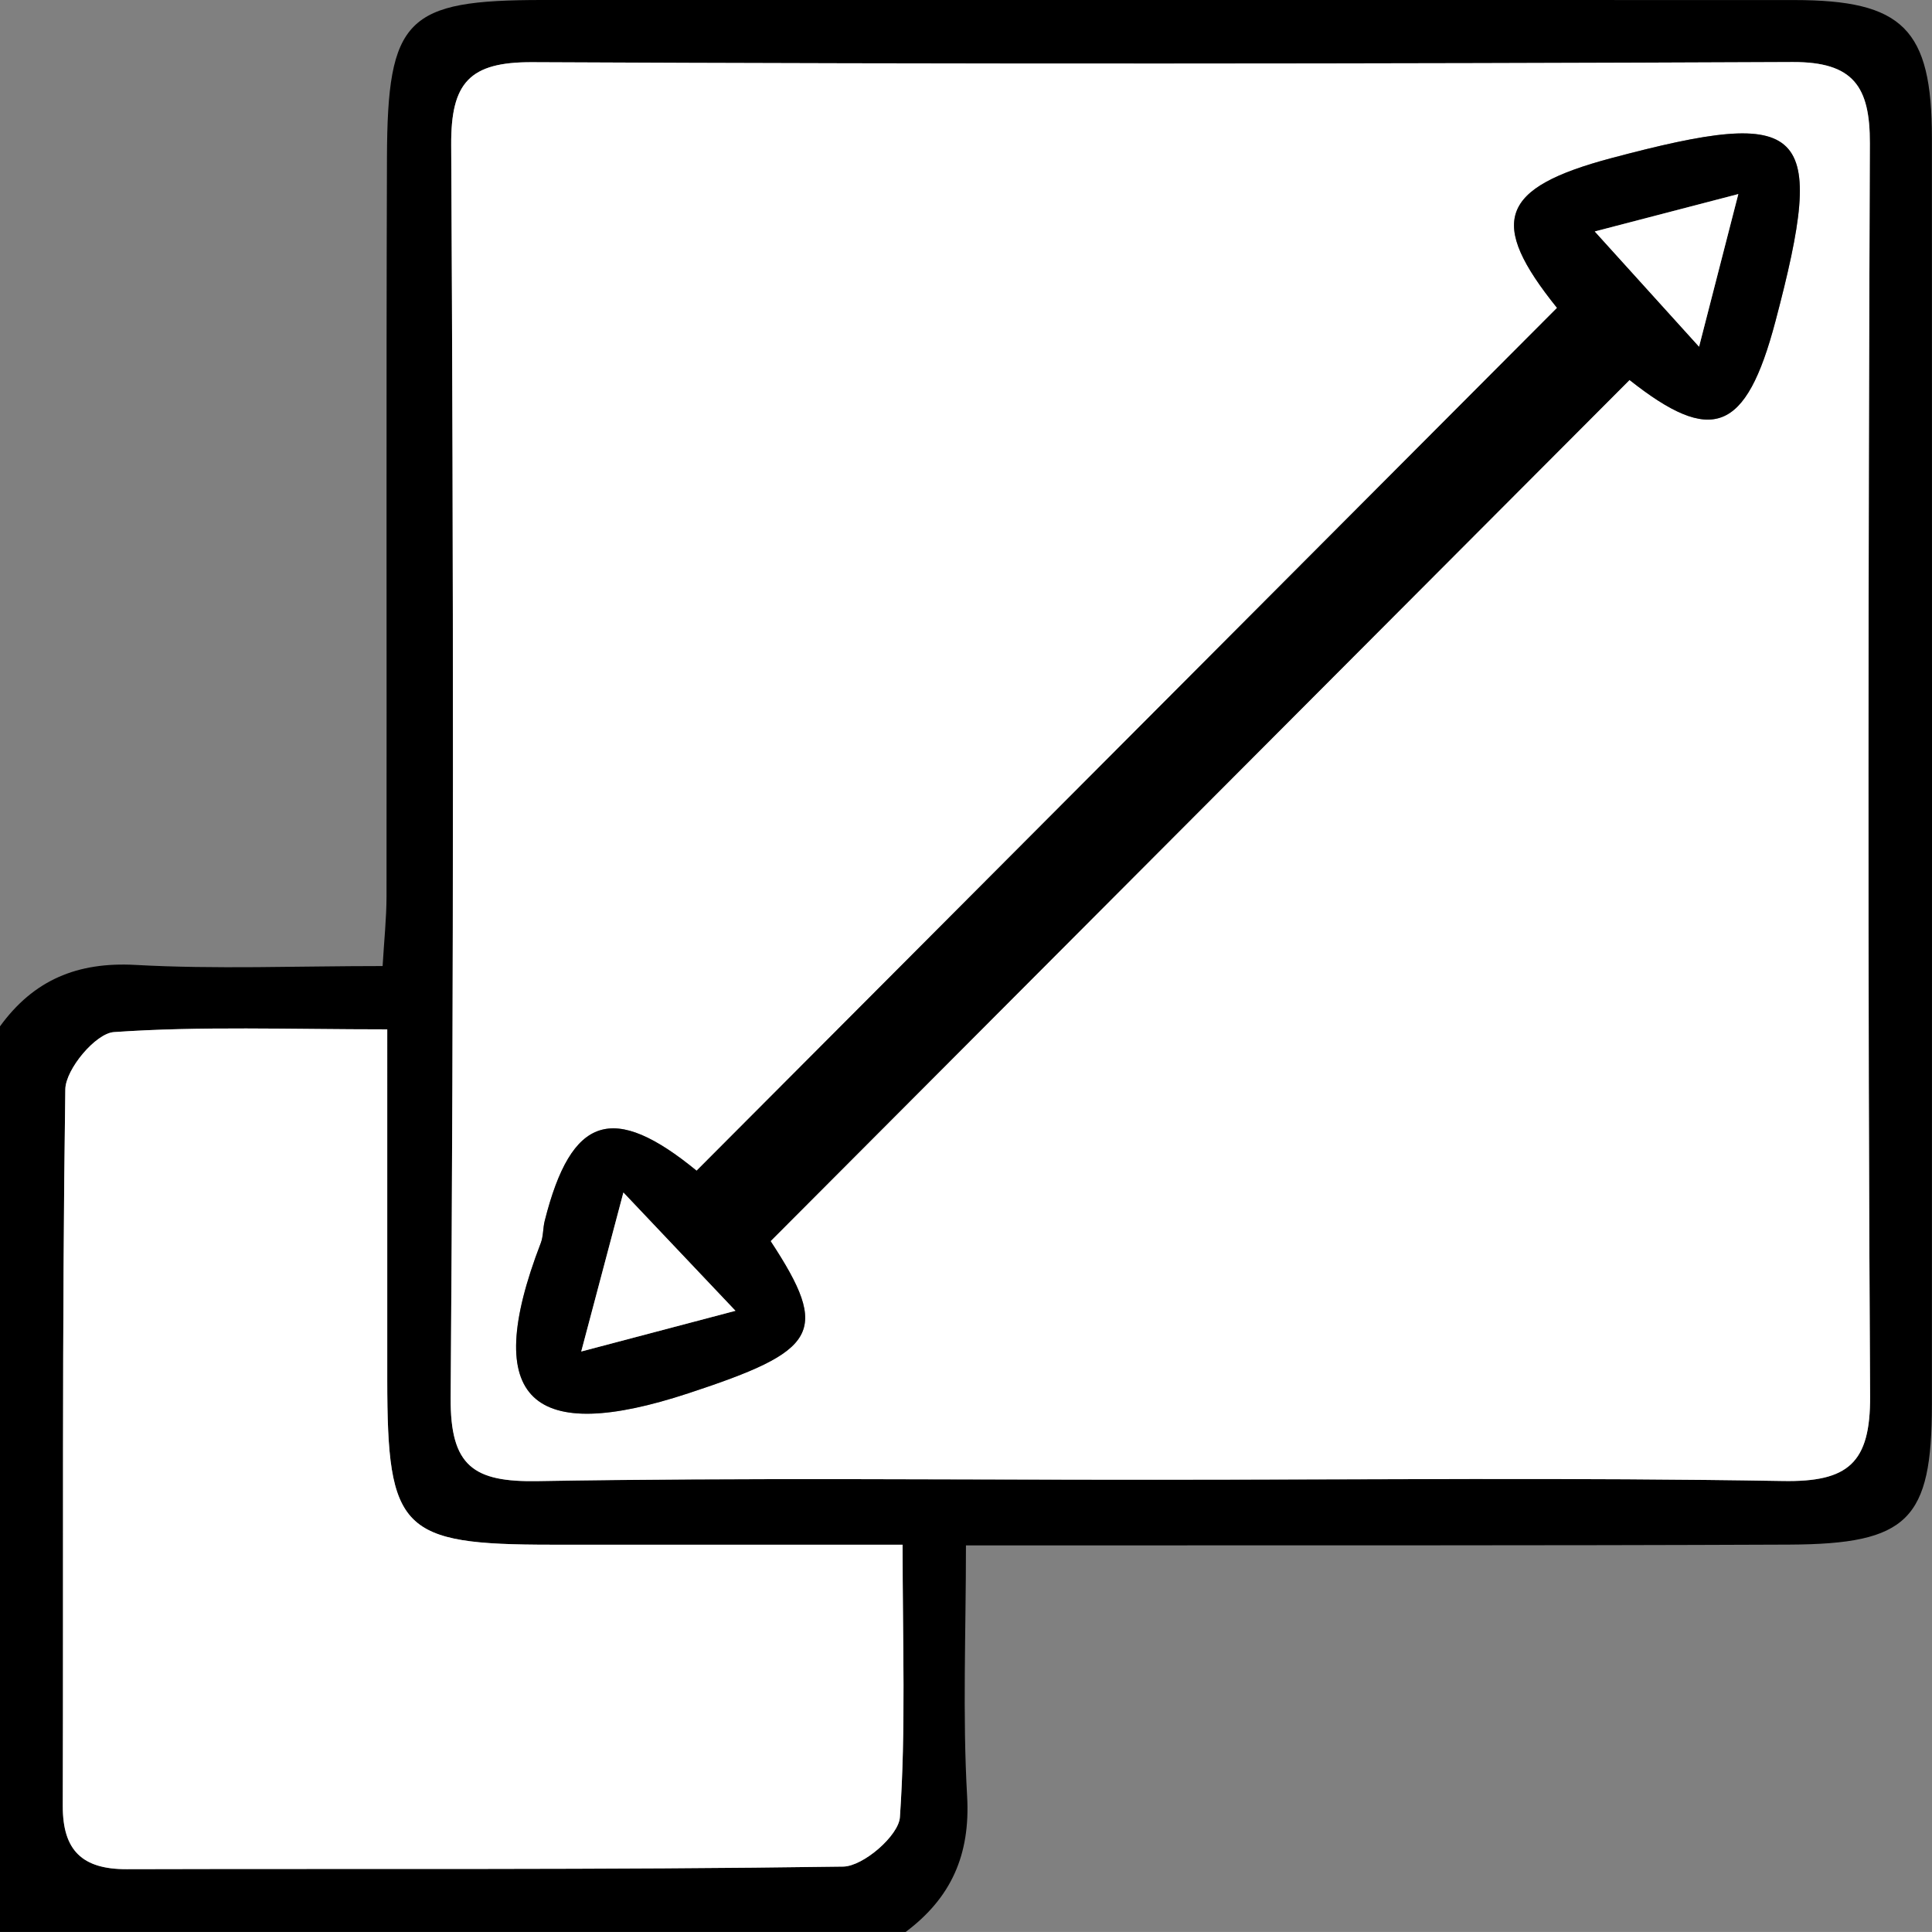 <?xml version="1.0" encoding="utf-8"?>
<!-- Generator: Adobe Illustrator 23.0.3, SVG Export Plug-In . SVG Version: 6.00 Build 0)  -->
<svg version="1.1" id="Layer_1" xmlns="http://www.w3.org/2000/svg" xmlns:xlink="http://www.w3.org/1999/xlink" x="0px" y="0px"
	 viewBox="0 0 396.38 396.37" style="enable-background:new 0 0 396.38 396.37;" xml:space="preserve">
<rect x="0" y="0" width="396.38" height="396.37" fill="#808080" stroke="none"/>
<style type="text/css">
	.st0{fill:#FFFFFF;}
</style>
<g>
	<path d="M0,210.57c6.88-9.48,15.83-13.26,27.81-12.6c16.41,0.91,32.92,0.23,50.69,0.23c0.31-5.31,0.79-9.78,0.8-14.25
		c0.06-50.53-0.08-101.05,0.09-151.58c0.1-28.67,3.95-32.37,31.94-32.37c85.59,0,171.18-0.02,256.76,0.01
		c22.33,0.01,28.26,5.93,28.27,28.25c0.03,86.62,0.03,173.24,0,259.86c-0.01,23.68-4.84,28.67-29.26,28.78
		c-51.04,0.22-102.08,0.13-153.12,0.16c-4.55,0-9.1,0-15.8,0c0,17.93-0.71,34.75,0.24,51.48c0.68,12.02-3.3,20.86-12.61,27.83
		c-61.68,0-123.36,0-185.81,0C0,334.44,0,272.5,0,210.57z M237.29,303.58c42.84,0,85.68-0.46,128.51,0.27
		c13.38,0.23,17.96-3.66,17.88-17.41c-0.5-85.67-0.37-171.34-0.05-257.02c0.04-11.65-3.37-16.74-15.86-16.69
		c-86.19,0.38-172.38,0.44-258.57,0.03C96.3,12.7,92.5,16.97,92.57,29.73c0.46,85.67,0.52,171.35-0.11,257.02
		c-0.1,14.12,4.71,17.36,17.87,17.13C152.64,303.15,194.96,303.61,237.29,303.58z M79.45,211.19c-20.23,0-38.23-0.68-56.09,0.56
		c-3.72,0.26-9.9,7.6-9.96,11.75c-0.7,49-0.38,98.01-0.52,147.01c-0.03,9.17,4.03,13,13.11,12.98c49.01-0.14,98.02,0.18,147.01-0.53
		c4.11-0.06,11.37-6.35,11.63-10.13c1.24-17.84,0.55-35.81,0.55-55.91c-25.01,0-48.58,0.01-72.15,0
		c-30.72-0.02-33.56-2.88-33.58-33.76C79.44,259.6,79.45,236.04,79.45,211.19z"/>
	<path class="st0" d="M237.29,303.59c-42.32,0.02-84.65-0.44-126.96,0.28c-13.16,0.23-17.98-3.01-17.87-17.13
		c0.64-85.67,0.58-171.35,0.11-257.02C92.5,16.97,96.3,12.7,109.2,12.76c86.19,0.41,172.38,0.35,258.57-0.03
		c12.49-0.05,15.9,5.03,15.86,16.69c-0.32,85.67-0.45,171.35,0.05,257.02c0.08,13.76-4.51,17.64-17.88,17.41
		C322.97,303.12,280.12,303.58,237.29,303.59z M319.45,63.17c-59.38,59.54-117.91,118.24-176.53,177.02
		c-17.07-13.99-25.68-11.46-31.16,10.27c-0.38,1.5-0.26,3.15-0.81,4.56c-12.54,32.58-1.54,41.31,30.29,30.83
		c26.51-8.73,29.23-12.38,16.86-31.22c59.09-59.24,117.57-117.87,176.22-176.67c16.84,13.31,23.87,10.93,29.93-12
		c10.63-40.18,6.57-44.22-33.65-33.52C307.6,38.55,305.27,45.55,319.45,63.17z"/>
	<path class="st0" d="M79.45,211.19c0,24.85-0.01,48.41,0,71.97c0.02,30.88,2.86,33.74,33.58,33.76c23.57,0.02,47.14,0,72.15,0
		c0,20.1,0.69,38.07-0.55,55.91c-0.26,3.78-7.52,10.07-11.63,10.13c-49,0.71-98.01,0.39-147.01,0.53
		c-9.08,0.03-13.13-3.81-13.11-12.98c0.14-49.01-0.18-98.02,0.52-147.01c0.06-4.15,6.24-11.49,9.96-11.75
		C41.22,210.51,59.22,211.19,79.45,211.19z"/>
	<path d="M319.45,63.17c-14.18-17.62-11.85-24.61,11.15-30.73c40.22-10.7,44.28-6.66,33.65,33.52c-6.06,22.93-13.09,25.31-29.93,12
		c-58.65,58.8-117.13,117.43-176.22,176.67c12.38,18.84,9.65,22.49-16.86,31.22c-31.83,10.48-42.83,1.75-30.29-30.83
		c0.54-1.41,0.43-3.07,0.81-4.56c5.47-21.73,14.09-24.26,31.16-10.27C201.54,181.4,260.07,122.71,319.45,63.17z M119.25,277.28
		c12.4-3.27,20.96-5.53,31.64-8.35c-8.28-8.74-14.81-15.64-22.99-24.27C124.92,255.92,122.54,264.89,119.25,277.28z M348.59,71.13
		c2.9-11.28,5.24-20.38,8.06-31.32c-11.78,3.07-20.78,5.41-29.45,7.67C334.37,55.42,340.77,62.49,348.59,71.13z"/>
	<path class="st0" d="M119.25,277.28c3.28-12.39,5.66-21.36,8.65-32.62c8.18,8.63,14.71,15.53,22.99,24.27
		C140.21,271.75,131.66,274.01,119.25,277.28z"/>
	<path class="st0" d="M348.59,71.13c-7.82-8.64-14.22-15.72-21.4-23.64c8.67-2.26,17.67-4.61,29.45-7.67
		C353.84,50.75,351.5,59.85,348.59,71.13z"/>
</g>
</svg>

